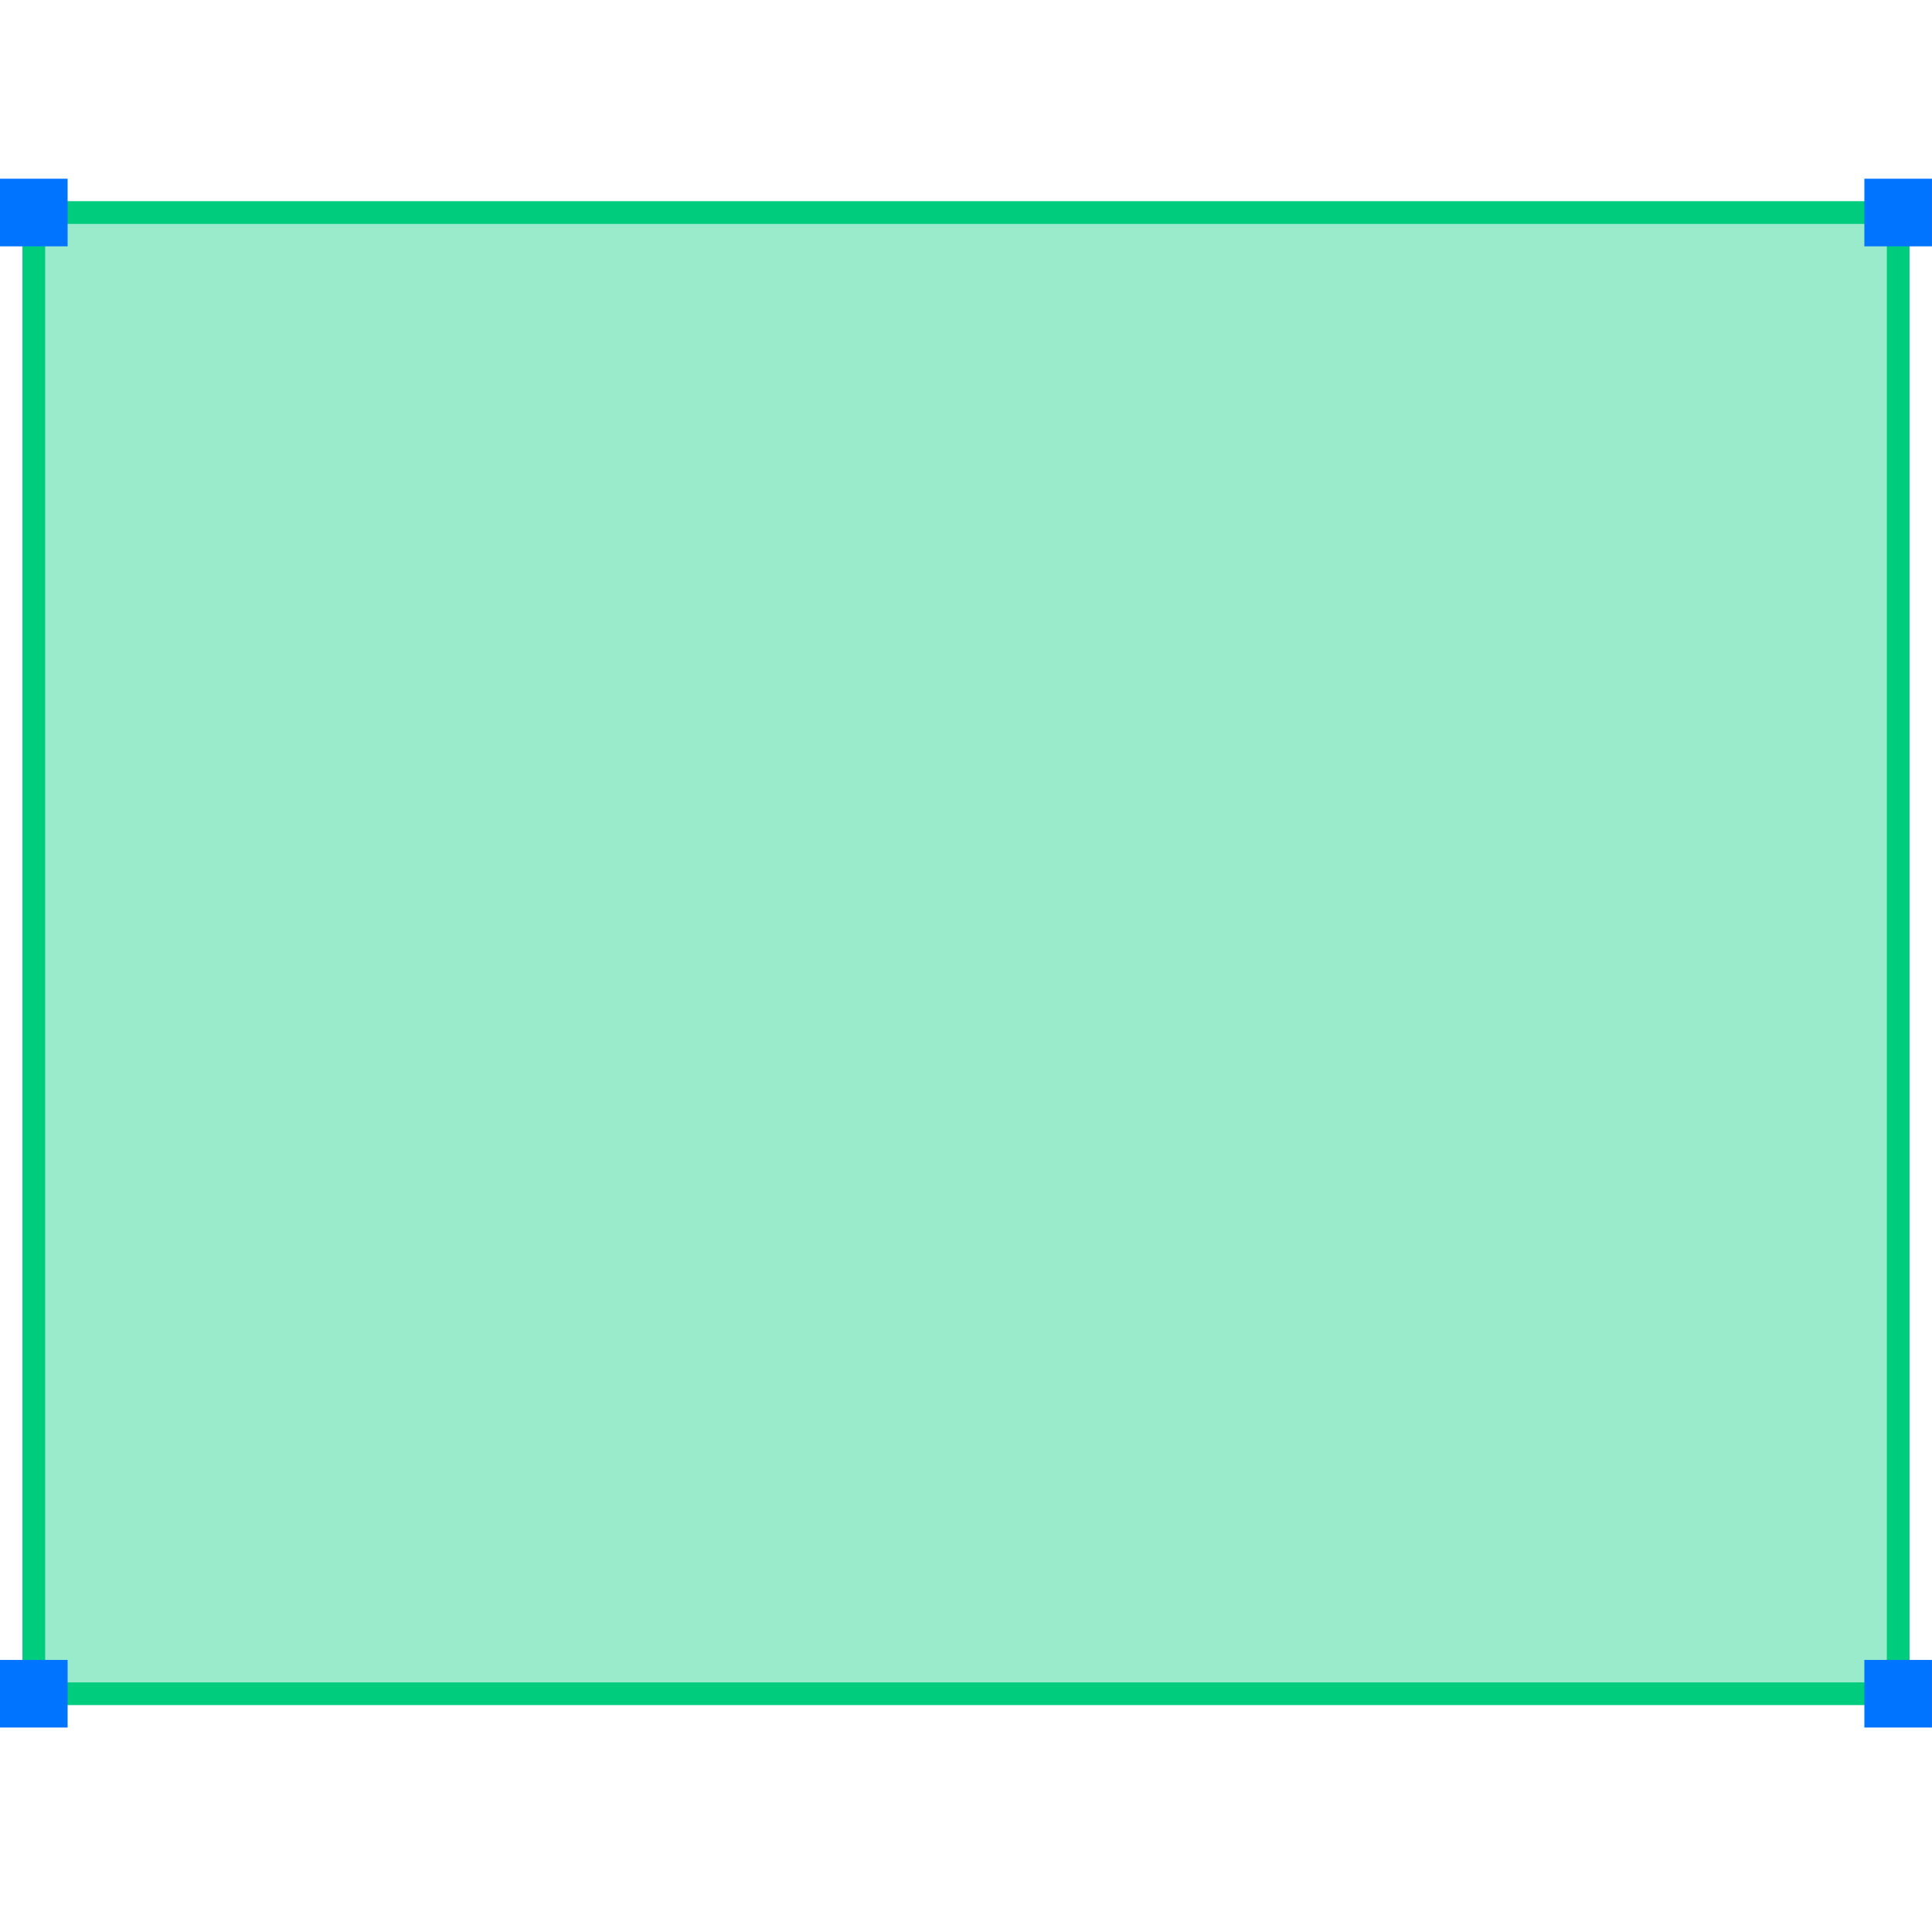 <?xml version="1.0" encoding="utf-8"?>
<!-- Generator: Adobe Illustrator 16.0.0, SVG Export Plug-In . SVG Version: 6.00 Build 0)  -->
<!DOCTYPE svg PUBLIC "-//W3C//DTD SVG 1.1//EN" "http://www.w3.org/Graphics/SVG/1.1/DTD/svg11.dtd">
<svg version="1.1" id="Layer_1" xmlns="http://www.w3.org/2000/svg" xmlns:xlink="http://www.w3.org/1999/xlink" x="0px" y="0px"
	 width="85.04px" height="85.04px" viewBox="0 0 85.04 85.04" enable-background="new 0 0 85.04 85.04" xml:space="preserve">
<rect x="1.488" y="9.355" fill="#99EBCB" stroke="#00CC7E" width="82.063" height="65.197"/>
<rect y="7.867" fill="#0074FF" width="2.976" height="2.976"/>
<rect x="82.063" y="7.867" fill="#0074FF" width="2.976" height="2.976"/>
<rect y="73.064" fill="#0074FF" width="2.976" height="2.976"/>
<rect x="82.063" y="73.064" fill="#0074FF" width="2.976" height="2.976"/>
</svg>
